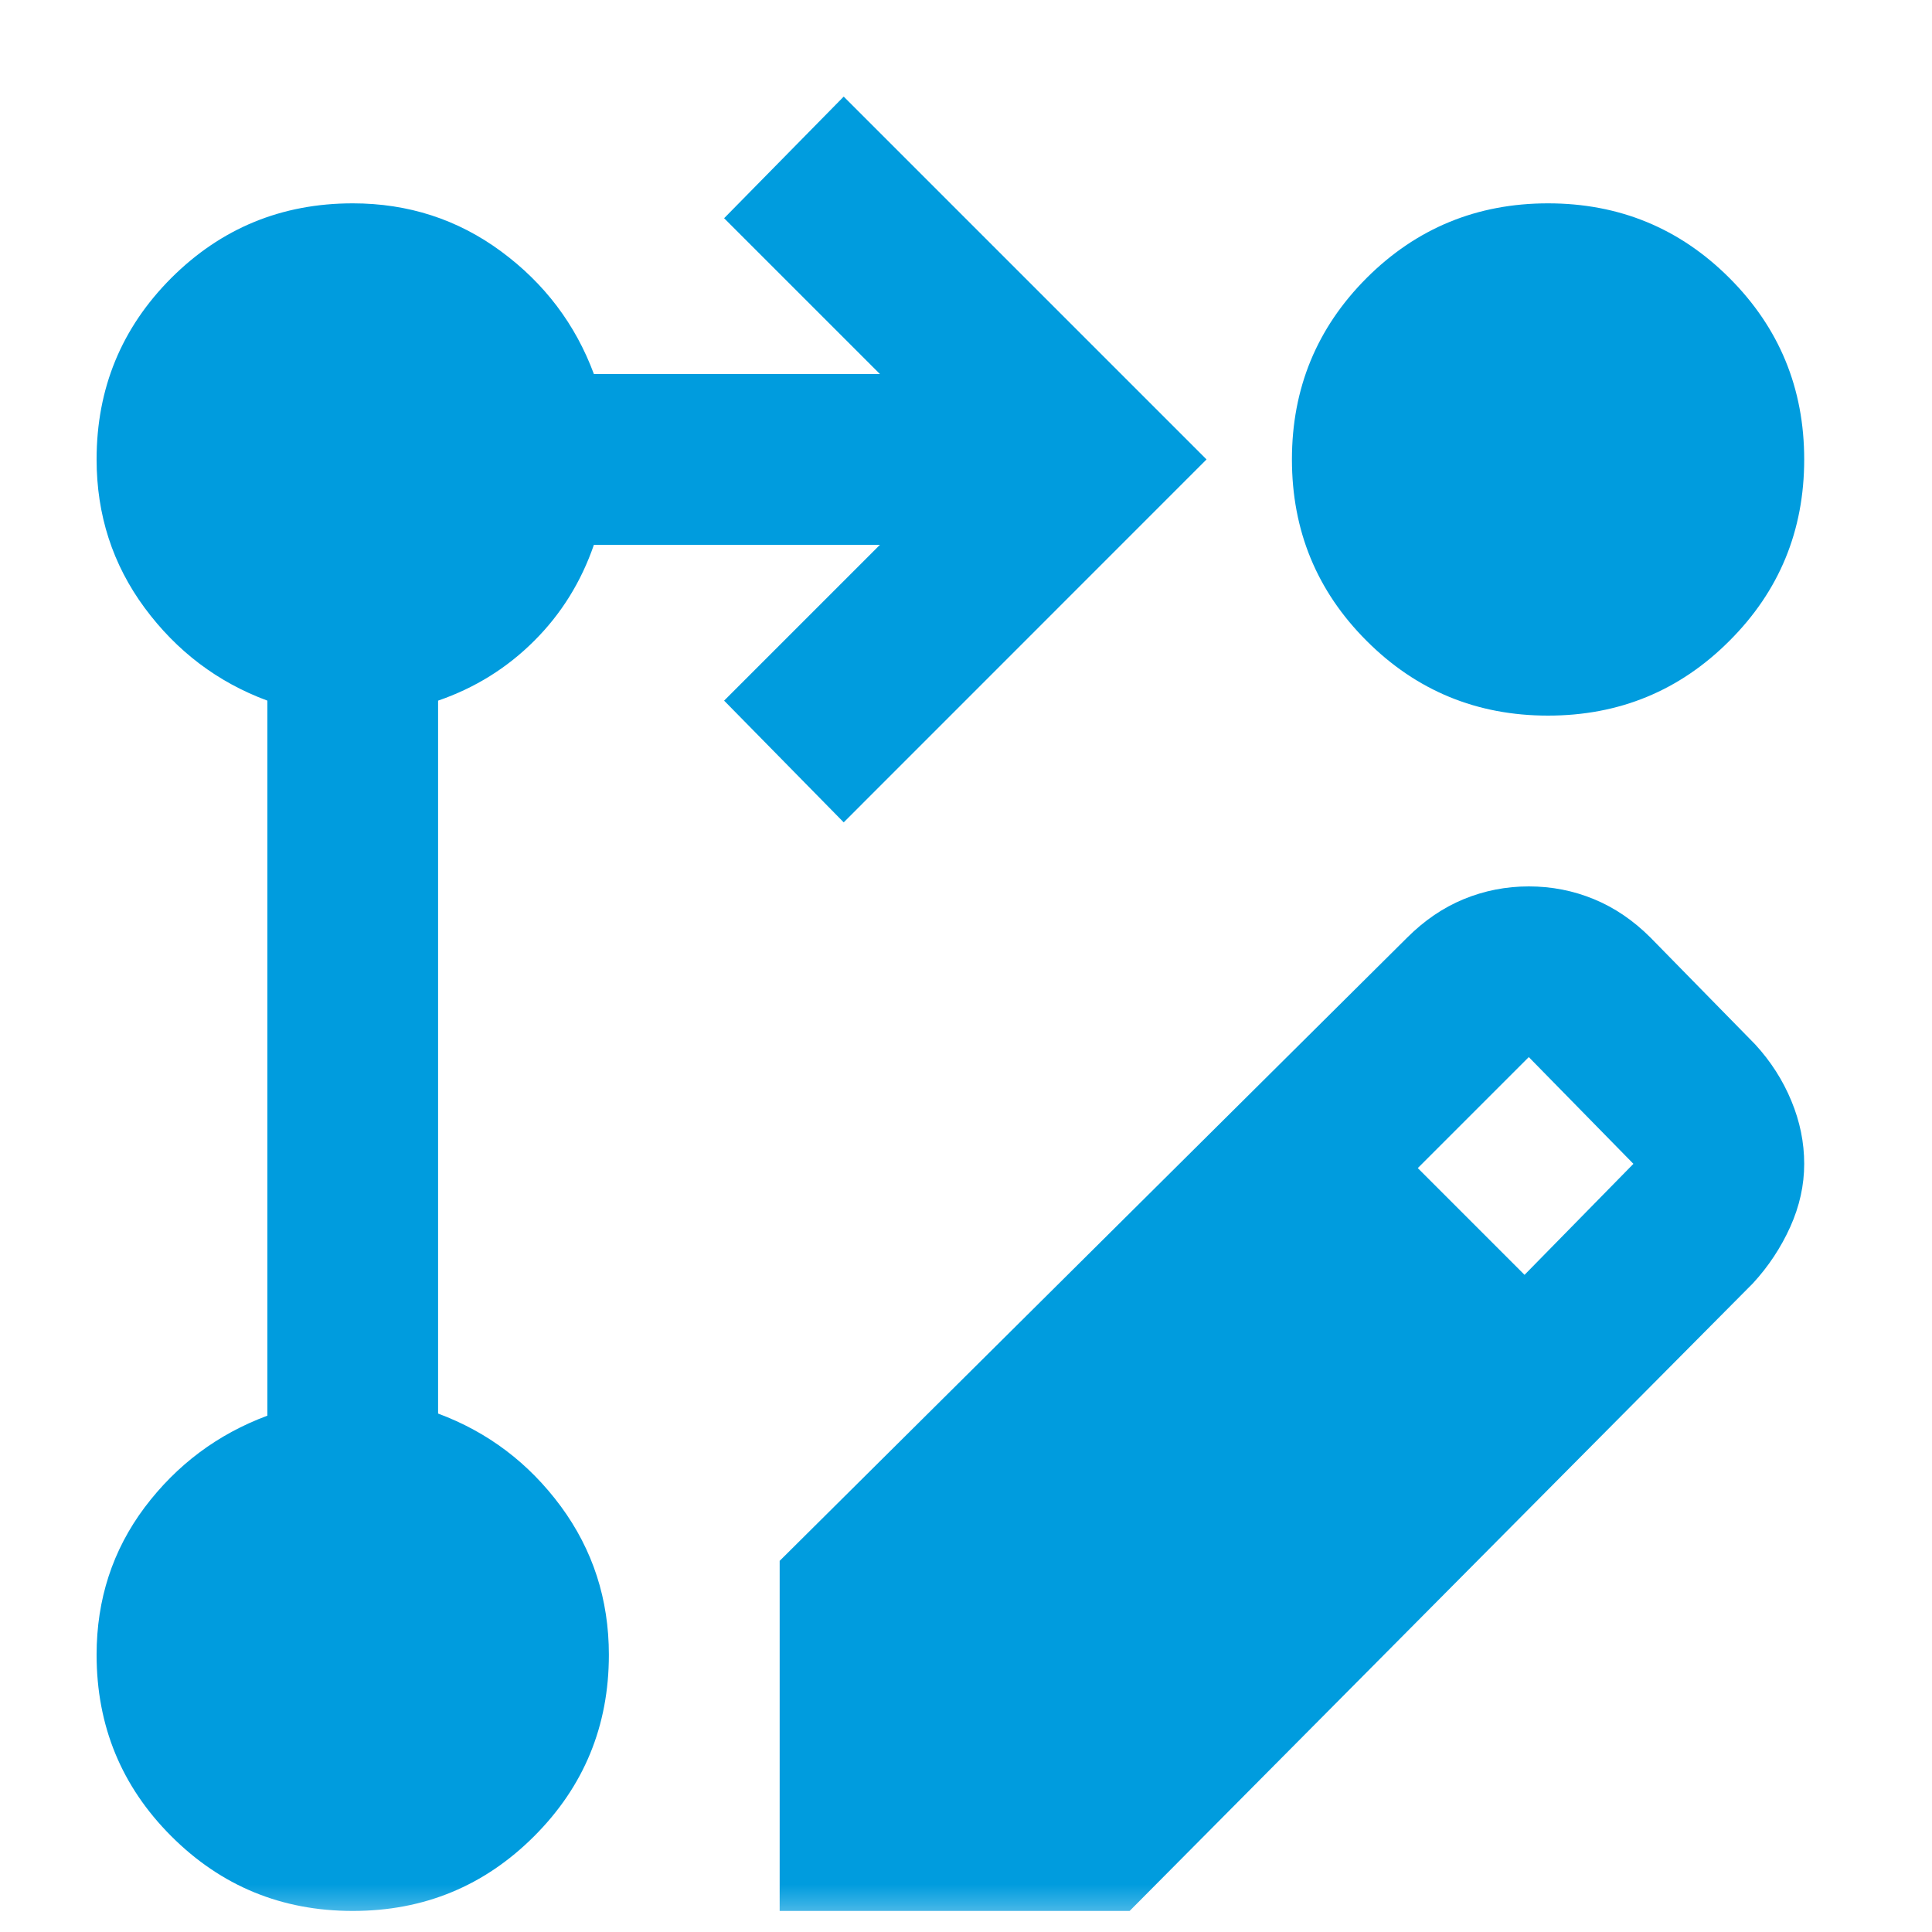 <?xml version="1.0" encoding="UTF-8"?> <svg xmlns="http://www.w3.org/2000/svg" width="20" height="20" viewBox="0 0 20 20" fill="none"><mask id="mask0_1507_143" style="mask-type:alpha" maskUnits="userSpaceOnUse" x="0" y="0" width="20" height="20"><rect width="20" height="20" fill="#D9D9D9"></rect></mask><g mask="url(#mask0_1507_143)"><path d="M8.071 19.782V16.158L14.567 9.706C14.744 9.529 14.939 9.396 15.152 9.308C15.366 9.22 15.591 9.176 15.826 9.176C16.062 9.176 16.287 9.22 16.5 9.308C16.714 9.396 16.909 9.529 17.086 9.706L18.169 10.811C18.331 10.987 18.456 11.183 18.544 11.396C18.633 11.61 18.677 11.827 18.677 12.048C18.677 12.269 18.629 12.486 18.533 12.7C18.437 12.913 18.308 13.109 18.146 13.285L11.694 19.782H8.071ZM15.782 13.197L16.909 12.048L15.826 10.943L14.677 12.092L15.782 13.197ZM8.734 8.513L7.496 7.253L9.109 5.64H6.148C6.016 6.023 5.81 6.355 5.53 6.634C5.25 6.914 4.918 7.121 4.535 7.253V14.633C5.051 14.825 5.474 15.145 5.806 15.594C6.137 16.044 6.303 16.556 6.303 17.13C6.303 17.867 6.045 18.493 5.53 19.008C5.014 19.524 4.388 19.782 3.652 19.782C2.915 19.782 2.289 19.524 1.773 19.008C1.258 18.493 1 17.867 1 17.13C1 16.556 1.166 16.047 1.497 15.605C1.829 15.164 2.252 14.847 2.768 14.655V7.253C2.252 7.062 1.829 6.741 1.497 6.292C1.166 5.843 1 5.331 1 4.756C1 4.02 1.258 3.394 1.773 2.878C2.289 2.363 2.915 2.105 3.652 2.105C4.226 2.105 4.738 2.271 5.187 2.602C5.636 2.933 5.957 3.357 6.148 3.872H9.109L7.496 2.259L8.734 1L12.49 4.756L8.734 8.513ZM16.025 2.105C16.762 2.105 17.388 2.363 17.903 2.878C18.419 3.394 18.677 4.02 18.677 4.756C18.677 5.493 18.419 6.119 17.903 6.634C17.388 7.15 16.762 7.408 16.025 7.408C15.289 7.408 14.663 7.15 14.147 6.634C13.632 6.119 13.374 5.493 13.374 4.756C13.374 4.02 13.632 3.394 14.147 2.878C14.663 2.363 15.289 2.105 16.025 2.105Z" fill="#009CDE"></path></g></svg> 